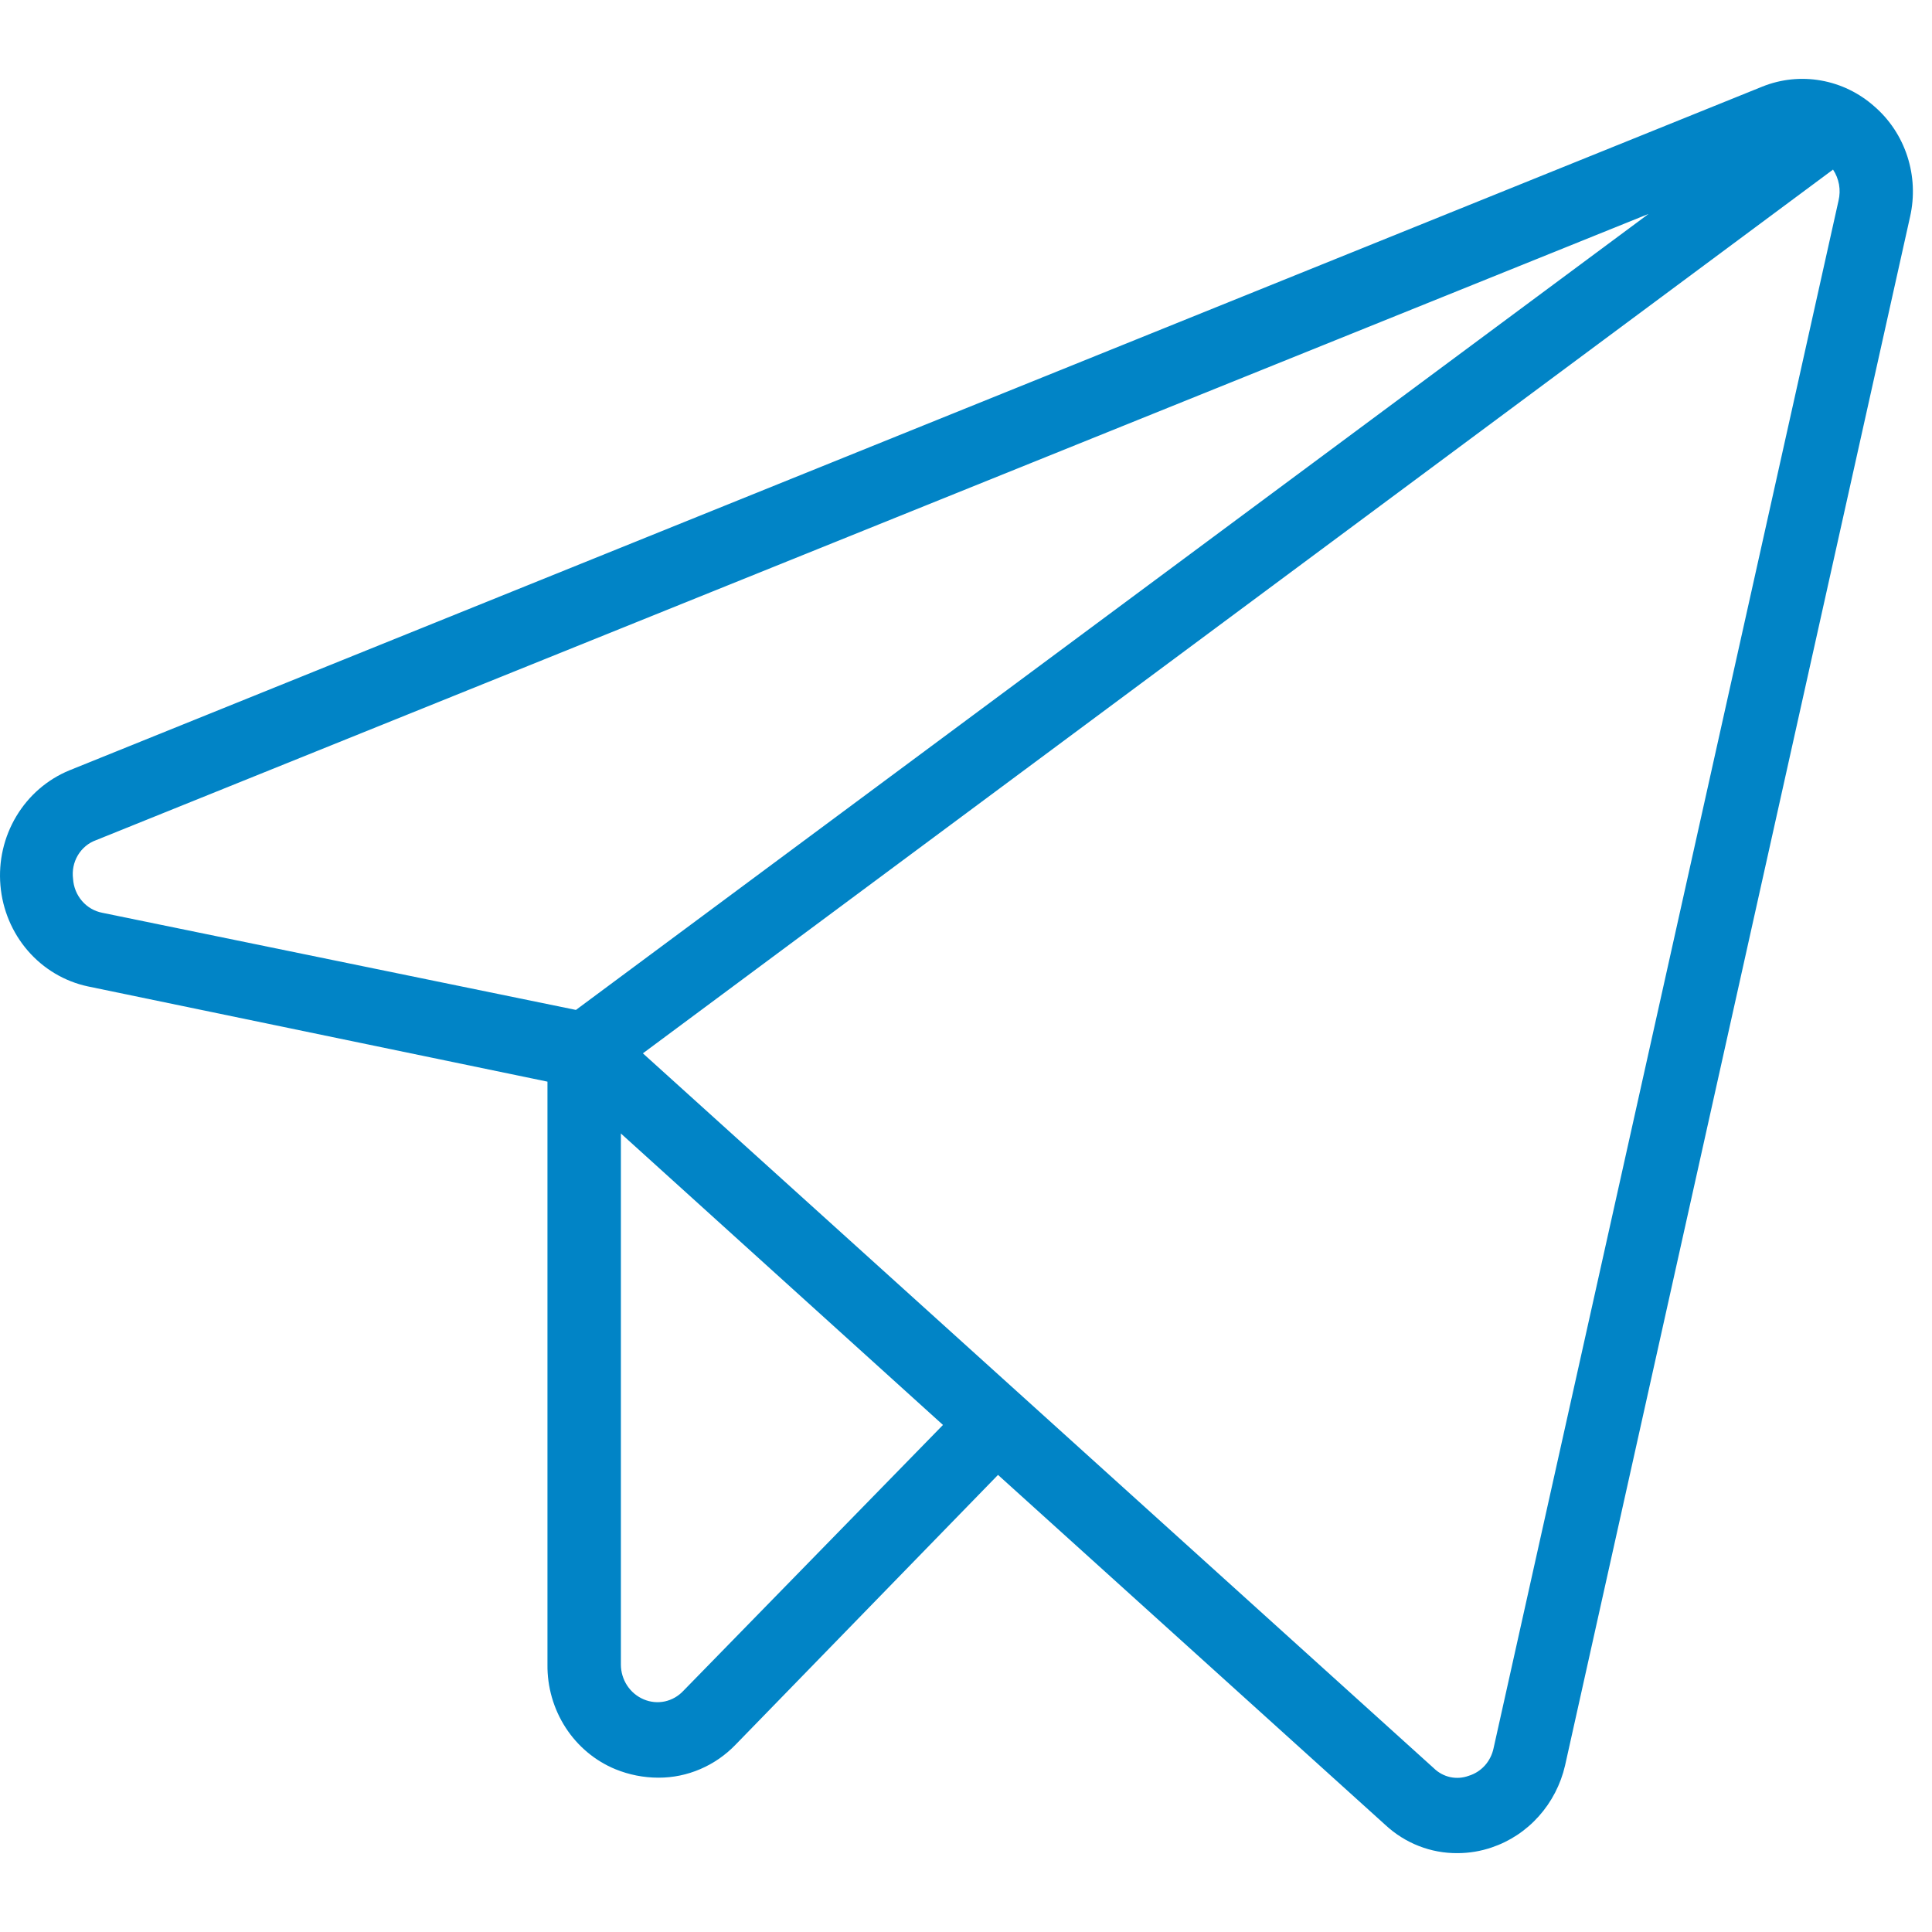 <?xml version="1.0" encoding="UTF-8"?> <svg xmlns="http://www.w3.org/2000/svg" xmlns:xlink="http://www.w3.org/1999/xlink" xmlns:svgjs="http://svgjs.com/svgjs" id="SvgjsSvg1001" width="288" height="288"> <defs id="SvgjsDefs1002"></defs> <g id="SvgjsG1008"> <svg xmlns="http://www.w3.org/2000/svg" xmlns:svgjs="http://svgjs.com/svgjs" xmlns:xlink="http://www.w3.org/1999/xlink" width="288" height="288"> <svg xmlns="http://www.w3.org/2000/svg" width="288" height="288" fill="none" viewBox="0 0 49 45"> <path fill="#0184c6" d="M47.537 0.698C47.153 0.357 46.685 0.13 46.185 0.042C45.685 -0.047 45.171 0.006 44.698 0.196L1.76 17.538C1.202 17.767 0.731 18.174 0.416 18.699C0.1 19.225 -0.042 19.84 0.011 20.456C0.063 21.07 0.307 21.652 0.706 22.113C1.105 22.574 1.638 22.891 2.226 23.017L13.885 25.433V40.216C13.878 40.785 14.039 41.343 14.346 41.817C14.653 42.291 15.093 42.659 15.607 42.871C15.955 43.013 16.326 43.086 16.701 43.086C17.065 43.087 17.425 43.013 17.76 42.869C18.096 42.725 18.4 42.515 18.656 42.249L25.312 35.407L35.133 44.282C35.636 44.751 36.292 45.007 36.971 45C37.264 44.999 37.554 44.951 37.832 44.856C38.29 44.702 38.701 44.43 39.027 44.065C39.353 43.701 39.583 43.257 39.694 42.775L48.444 3.497C48.559 2.99 48.535 2.46 48.375 1.966C48.215 1.472 47.925 1.033 47.537 0.698ZM1.853 20.29C1.826 20.082 1.868 19.871 1.974 19.693C2.08 19.514 2.243 19.378 2.435 19.309L41.812 3.425L14.607 23.614L2.598 21.151C2.398 21.113 2.216 21.009 2.081 20.852C1.946 20.696 1.866 20.498 1.853 20.29ZM17.329 40.886C17.203 41.02 17.04 41.113 16.861 41.152C16.683 41.19 16.497 41.172 16.329 41.101C16.157 41.029 16.01 40.907 15.906 40.749C15.803 40.592 15.747 40.406 15.747 40.216V26.748L23.916 34.14L17.329 40.886ZM46.629 3.09L37.879 42.345C37.844 42.507 37.767 42.658 37.657 42.78C37.546 42.902 37.406 42.991 37.251 43.038C37.1 43.094 36.938 43.105 36.782 43.072C36.626 43.038 36.482 42.96 36.366 42.847L16.305 24.715L46.49 2.301C46.566 2.415 46.617 2.544 46.642 2.68C46.666 2.816 46.661 2.956 46.629 3.09Z" class="colorfff svgShape colorf26065"></path> </svg> </svg> </g> </svg> 
